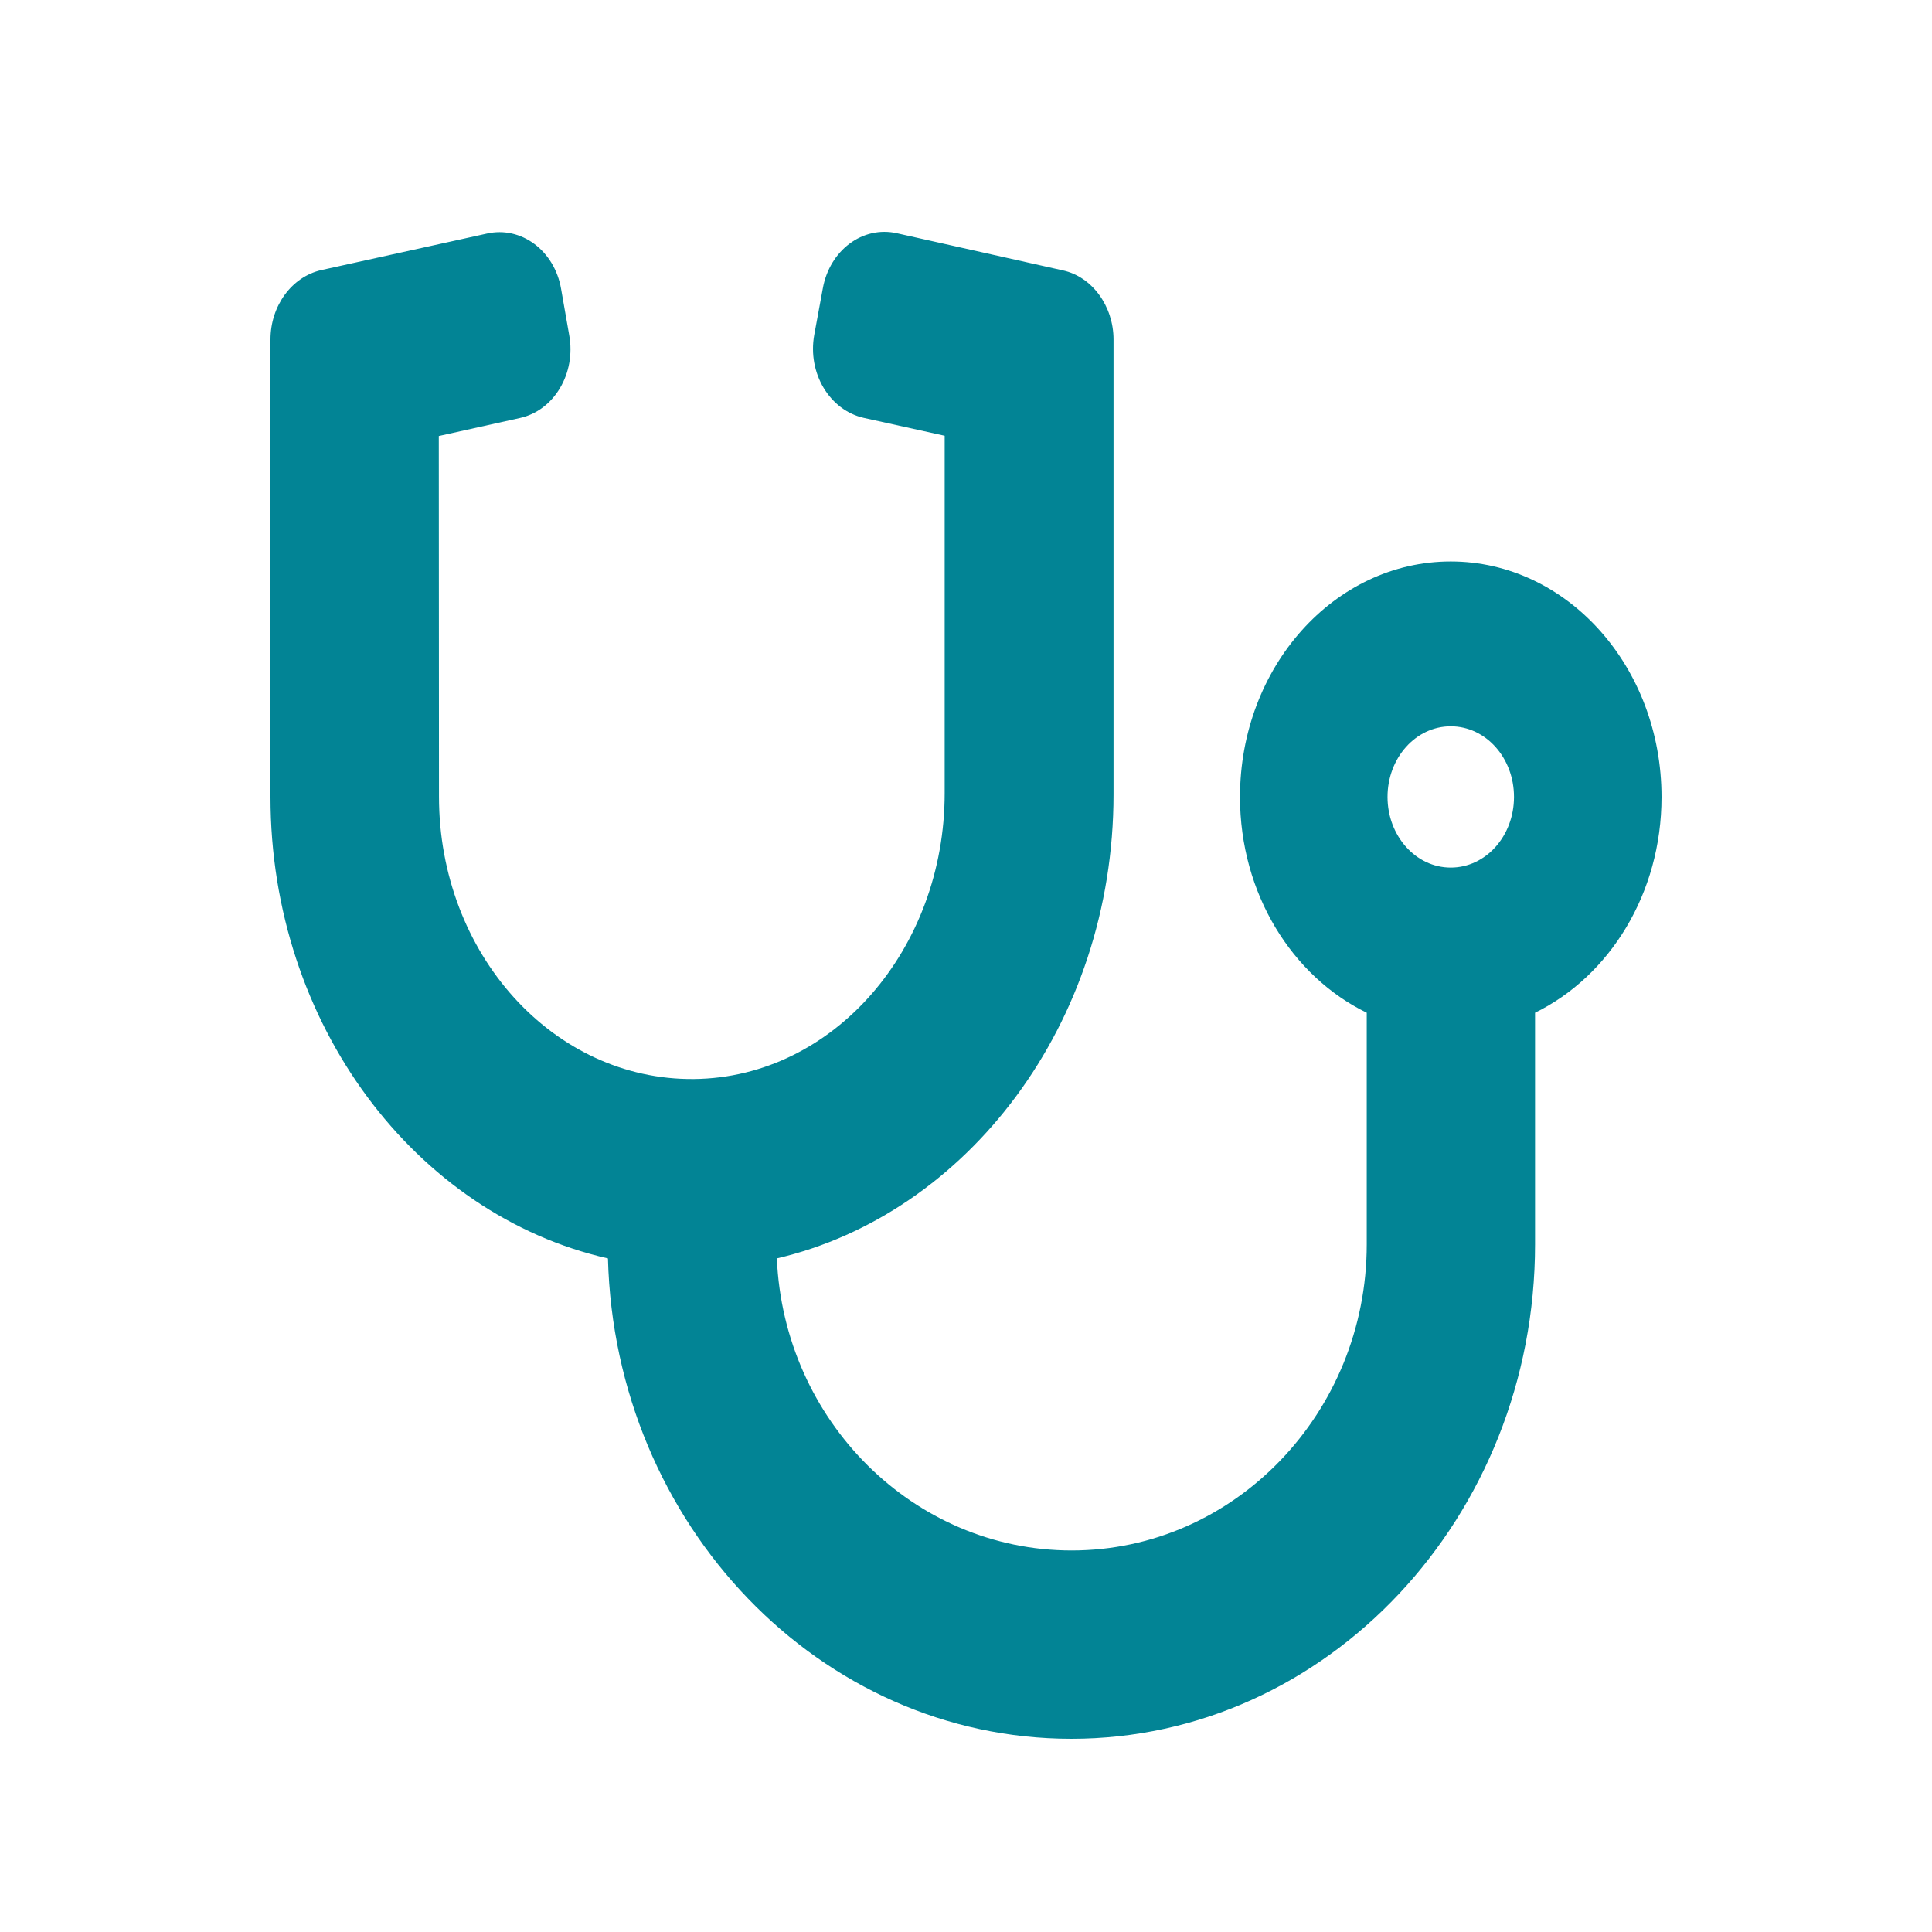 <?xml version="1.0" encoding="utf-8"?>
<svg width="50" height="50" viewBox="0 0 50 50" fill="none" xmlns="http://www.w3.org/2000/svg">
<path d="M37.545 14.531C34.533 14.531 32.091 17.26 32.091 20.625C32.091 23.127 33.442 25.27 35.371 26.209V32.204C35.371 36.565 31.945 40.126 27.735 40.126C23.644 40.126 20.282 36.767 20.105 32.567C25.007 31.426 28.818 26.513 28.818 20.557V8.787C28.818 7.921 28.262 7.159 27.504 6.997L23.214 6.037C22.327 5.837 21.472 6.476 21.294 7.466L21.073 8.665C20.894 9.656 21.469 10.615 22.355 10.815L24.448 11.277V20.526C24.448 24.554 21.575 27.887 17.962 27.925C14.322 27.963 11.361 24.683 11.361 20.617L11.356 11.284L13.451 10.819C14.337 10.628 14.911 9.665 14.731 8.674L14.521 7.476C14.35 6.485 13.488 5.845 12.601 6.045L8.315 6.99C7.556 7.161 7 7.911 7 8.787V20.624C7 26.509 10.758 31.441 15.734 32.568C15.911 39.462 21.223 45 27.727 45C34.341 45 39.727 39.259 39.727 32.203V26.209C41.652 25.267 43 23.127 43 20.629C43 17.258 40.559 14.531 37.545 14.531ZM37.545 22.453C36.642 22.453 35.909 21.634 35.909 20.625C35.909 19.616 36.639 18.797 37.545 18.797C38.452 18.797 39.182 19.612 39.182 20.625C39.182 21.638 38.452 22.453 37.545 22.453Z" fill="#028495"/>
</svg>
